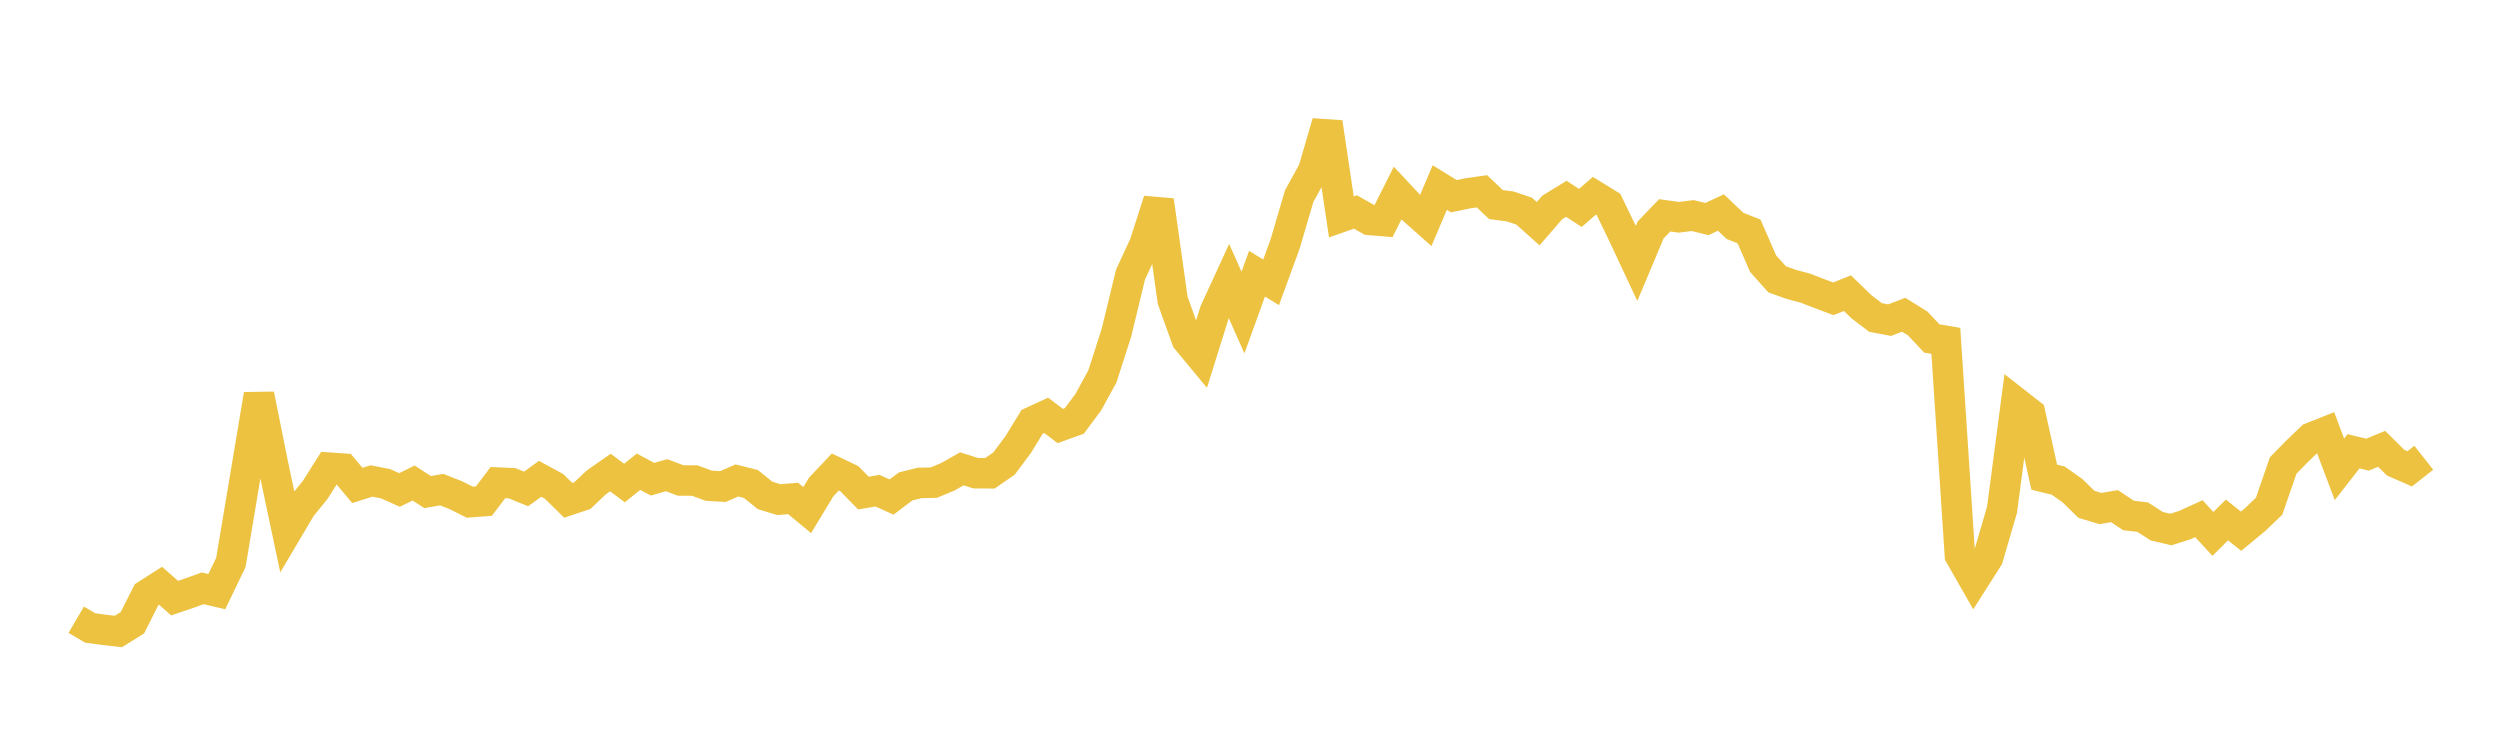 <svg width="164" height="48" xmlns="http://www.w3.org/2000/svg" xmlns:xlink="http://www.w3.org/1999/xlink"><path fill="none" stroke="rgb(237,194,64)" stroke-width="2" d="M5,40.654L5.922,41.196L6.844,41.321L7.766,41.425L8.689,40.849L9.611,39.016L10.533,38.427L11.455,39.238L12.377,38.925L13.299,38.595L14.222,38.811L15.144,36.899L16.066,31.404L16.988,25.883L17.91,30.469L18.832,34.831L19.754,33.274L20.677,32.138L21.599,30.678L22.521,30.743L23.443,31.845L24.365,31.552L25.287,31.731L26.21,32.14L27.132,31.687L28.054,32.281L28.976,32.119L29.898,32.483L30.82,32.945L31.743,32.874L32.665,31.658L33.587,31.698L34.509,32.074L35.431,31.412L36.353,31.913L37.275,32.82L38.198,32.514L39.12,31.643L40.042,30.999L40.964,31.686L41.886,30.946L42.808,31.436L43.731,31.173L44.653,31.521L45.575,31.524L46.497,31.864L47.419,31.918L48.341,31.518L49.263,31.752L50.186,32.498L51.108,32.778L52.03,32.698L52.952,33.463L53.874,31.939L54.796,30.965L55.719,31.405L56.641,32.346L57.563,32.188L58.485,32.606L59.407,31.911L60.329,31.68L61.251,31.663L62.174,31.278L63.096,30.757L64.018,31.044L64.94,31.046L65.862,30.411L66.784,29.178L67.707,27.673L68.629,27.246L69.551,27.946L70.473,27.614L71.395,26.377L72.317,24.692L73.24,21.819L74.162,18.015L75.084,16.021L76.006,13.148L76.928,19.703L77.85,22.271L78.772,23.384L79.695,20.434L80.617,18.428L81.539,20.505L82.461,17.954L83.383,18.524L84.305,16.002L85.228,12.861L86.15,11.192L87.072,8.033L87.994,14.229L88.916,13.904L89.838,14.427L90.76,14.504L91.683,12.666L92.605,13.653L93.527,14.472L94.449,12.303L95.371,12.872L96.293,12.68L97.216,12.549L98.138,13.422L99.06,13.54L99.982,13.85L100.904,14.673L101.826,13.609L102.749,13.042L103.671,13.641L104.593,12.84L105.515,13.408L106.437,15.311L107.359,17.279L108.281,15.086L109.204,14.126L110.126,14.254L111.048,14.141L111.97,14.371L112.892,13.941L113.814,14.818L114.737,15.182L115.659,17.294L116.581,18.326L117.503,18.655L118.425,18.902L119.347,19.257L120.269,19.602L121.192,19.232L122.114,20.125L123.036,20.827L123.958,21.002L124.88,20.647L125.802,21.219L126.725,22.202L127.647,22.36L128.569,36.421L129.491,38.036L130.413,36.587L131.335,33.432L132.257,26.411L133.18,27.133L134.102,31.303L135.024,31.531L135.946,32.181L136.868,33.083L137.79,33.36L138.713,33.204L139.635,33.818L140.557,33.922L141.479,34.517L142.401,34.736L143.323,34.447L144.246,34.024L145.168,35.023L146.09,34.109L147.012,34.847L147.934,34.087L148.856,33.204L149.778,30.534L150.701,29.592L151.623,28.709L152.545,28.343L153.467,30.788L154.389,29.604L155.311,29.825L156.234,29.443L157.156,30.352L158.078,30.755L159,30.029"></path></svg>